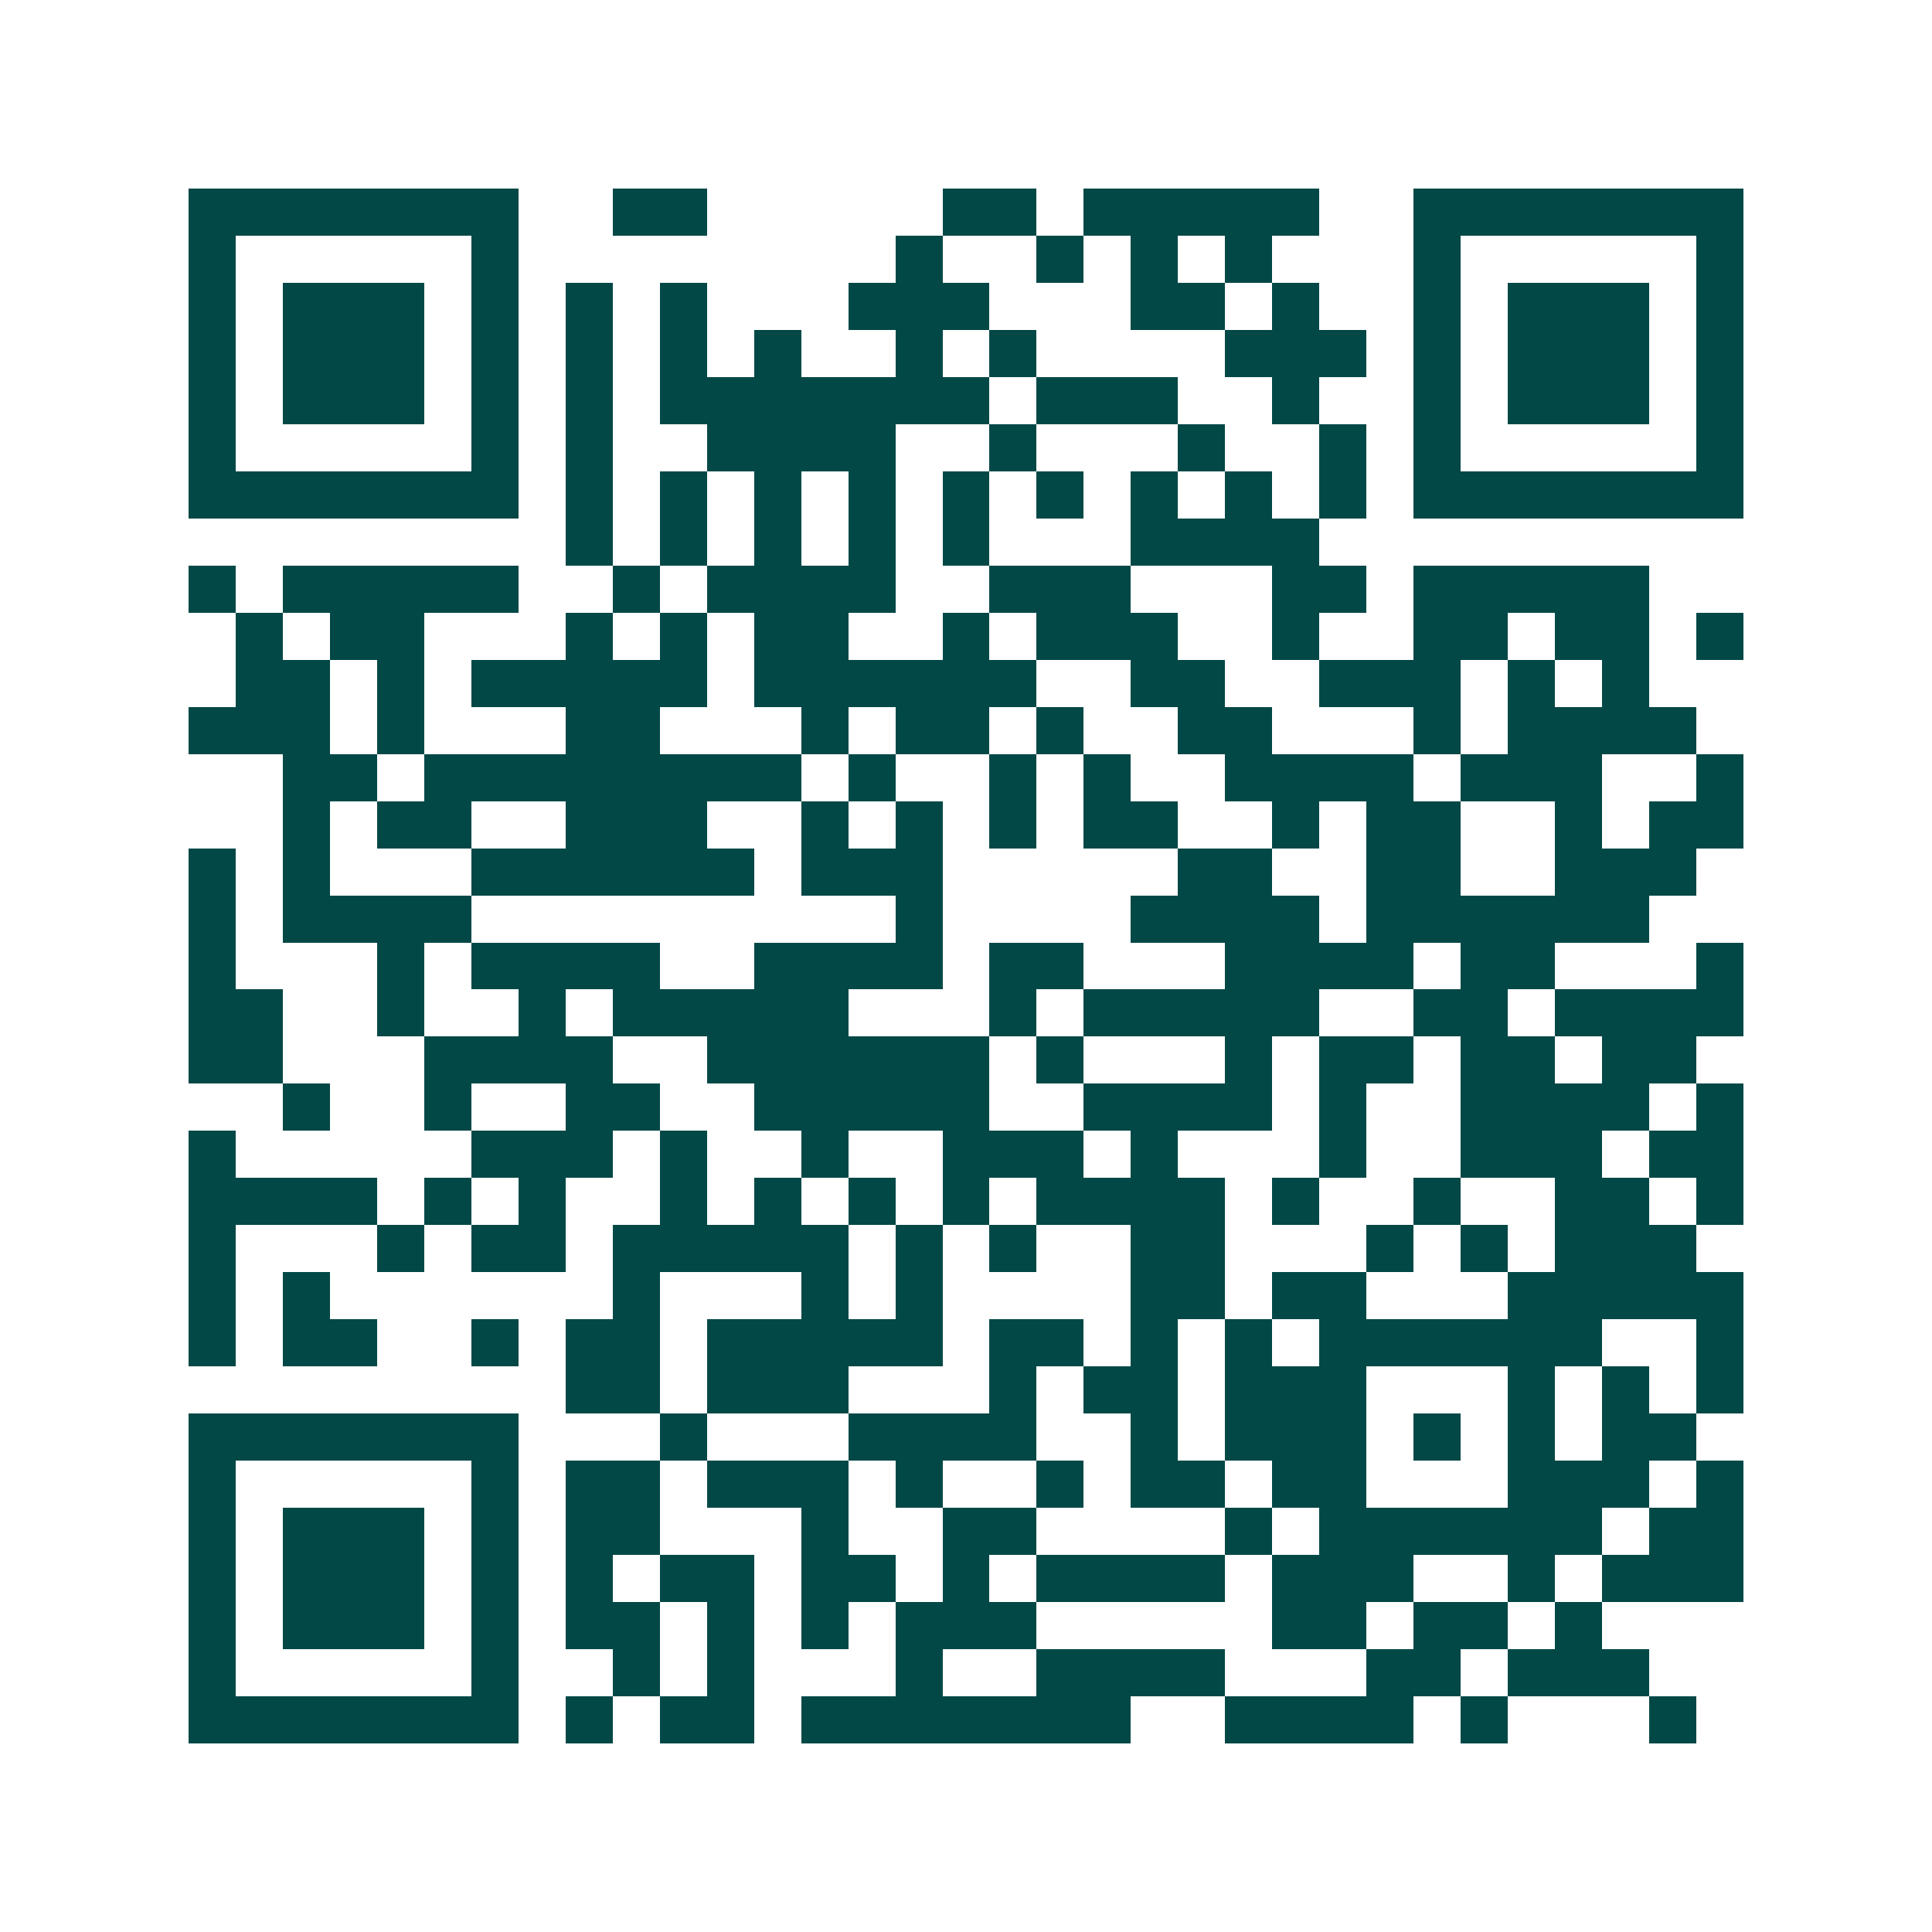 <svg xmlns="http://www.w3.org/2000/svg" width="200" height="200" viewBox="0 0 41 41" shape-rendering="crispEdges"><path fill="#ffffff" d="M0 0h41v41H0z"/><path stroke="#014847" d="M4 4.5h7m2 0h2m5 0h2m1 0h5m2 0h7M4 5.5h1m5 0h1m8 0h1m2 0h1m1 0h1m1 0h1m3 0h1m5 0h1M4 6.5h1m1 0h3m1 0h1m1 0h1m1 0h1m3 0h3m3 0h2m1 0h1m2 0h1m1 0h3m1 0h1M4 7.5h1m1 0h3m1 0h1m1 0h1m1 0h1m1 0h1m2 0h1m1 0h1m4 0h3m1 0h1m1 0h3m1 0h1M4 8.5h1m1 0h3m1 0h1m1 0h1m1 0h7m1 0h3m2 0h1m2 0h1m1 0h3m1 0h1M4 9.5h1m5 0h1m1 0h1m2 0h4m2 0h1m3 0h1m2 0h1m1 0h1m5 0h1M4 10.5h7m1 0h1m1 0h1m1 0h1m1 0h1m1 0h1m1 0h1m1 0h1m1 0h1m1 0h1m1 0h7M12 11.5h1m1 0h1m1 0h1m1 0h1m1 0h1m3 0h4M4 12.5h1m1 0h5m2 0h1m1 0h4m2 0h3m3 0h2m1 0h5M5 13.5h1m1 0h2m3 0h1m1 0h1m1 0h2m2 0h1m1 0h3m2 0h1m2 0h2m1 0h2m1 0h1M5 14.5h2m1 0h1m1 0h5m1 0h6m2 0h2m2 0h3m1 0h1m1 0h1M4 15.5h3m1 0h1m3 0h2m3 0h1m1 0h2m1 0h1m2 0h2m3 0h1m1 0h4M6 16.5h2m1 0h8m1 0h1m2 0h1m1 0h1m2 0h4m1 0h3m2 0h1M6 17.5h1m1 0h2m2 0h3m2 0h1m1 0h1m1 0h1m1 0h2m2 0h1m1 0h2m2 0h1m1 0h2M4 18.5h1m1 0h1m3 0h6m1 0h3m5 0h2m2 0h2m2 0h3M4 19.5h1m1 0h4m9 0h1m4 0h4m1 0h6M4 20.5h1m3 0h1m1 0h4m2 0h4m1 0h2m3 0h4m1 0h2m3 0h1M4 21.5h2m2 0h1m2 0h1m1 0h5m3 0h1m1 0h5m2 0h2m1 0h4M4 22.5h2m3 0h4m2 0h6m1 0h1m3 0h1m1 0h2m1 0h2m1 0h2M6 23.5h1m2 0h1m2 0h2m2 0h5m2 0h4m1 0h1m2 0h4m1 0h1M4 24.5h1m5 0h3m1 0h1m2 0h1m2 0h3m1 0h1m3 0h1m2 0h3m1 0h2M4 25.5h4m1 0h1m1 0h1m2 0h1m1 0h1m1 0h1m1 0h1m1 0h4m1 0h1m2 0h1m2 0h2m1 0h1M4 26.5h1m3 0h1m1 0h2m1 0h5m1 0h1m1 0h1m2 0h2m3 0h1m1 0h1m1 0h3M4 27.5h1m1 0h1m6 0h1m3 0h1m1 0h1m4 0h2m1 0h2m3 0h5M4 28.5h1m1 0h2m2 0h1m1 0h2m1 0h5m1 0h2m1 0h1m1 0h1m1 0h6m2 0h1M12 29.5h2m1 0h3m3 0h1m1 0h2m1 0h3m3 0h1m1 0h1m1 0h1M4 30.5h7m3 0h1m3 0h4m2 0h1m1 0h3m1 0h1m1 0h1m1 0h2M4 31.5h1m5 0h1m1 0h2m1 0h3m1 0h1m2 0h1m1 0h2m1 0h2m3 0h3m1 0h1M4 32.5h1m1 0h3m1 0h1m1 0h2m3 0h1m2 0h2m4 0h1m1 0h6m1 0h2M4 33.5h1m1 0h3m1 0h1m1 0h1m1 0h2m1 0h2m1 0h1m1 0h4m1 0h3m2 0h1m1 0h3M4 34.5h1m1 0h3m1 0h1m1 0h2m1 0h1m1 0h1m1 0h3m5 0h2m1 0h2m1 0h1M4 35.5h1m5 0h1m2 0h1m1 0h1m3 0h1m2 0h4m3 0h2m1 0h3M4 36.5h7m1 0h1m1 0h2m1 0h7m2 0h4m1 0h1m3 0h1"/></svg>
